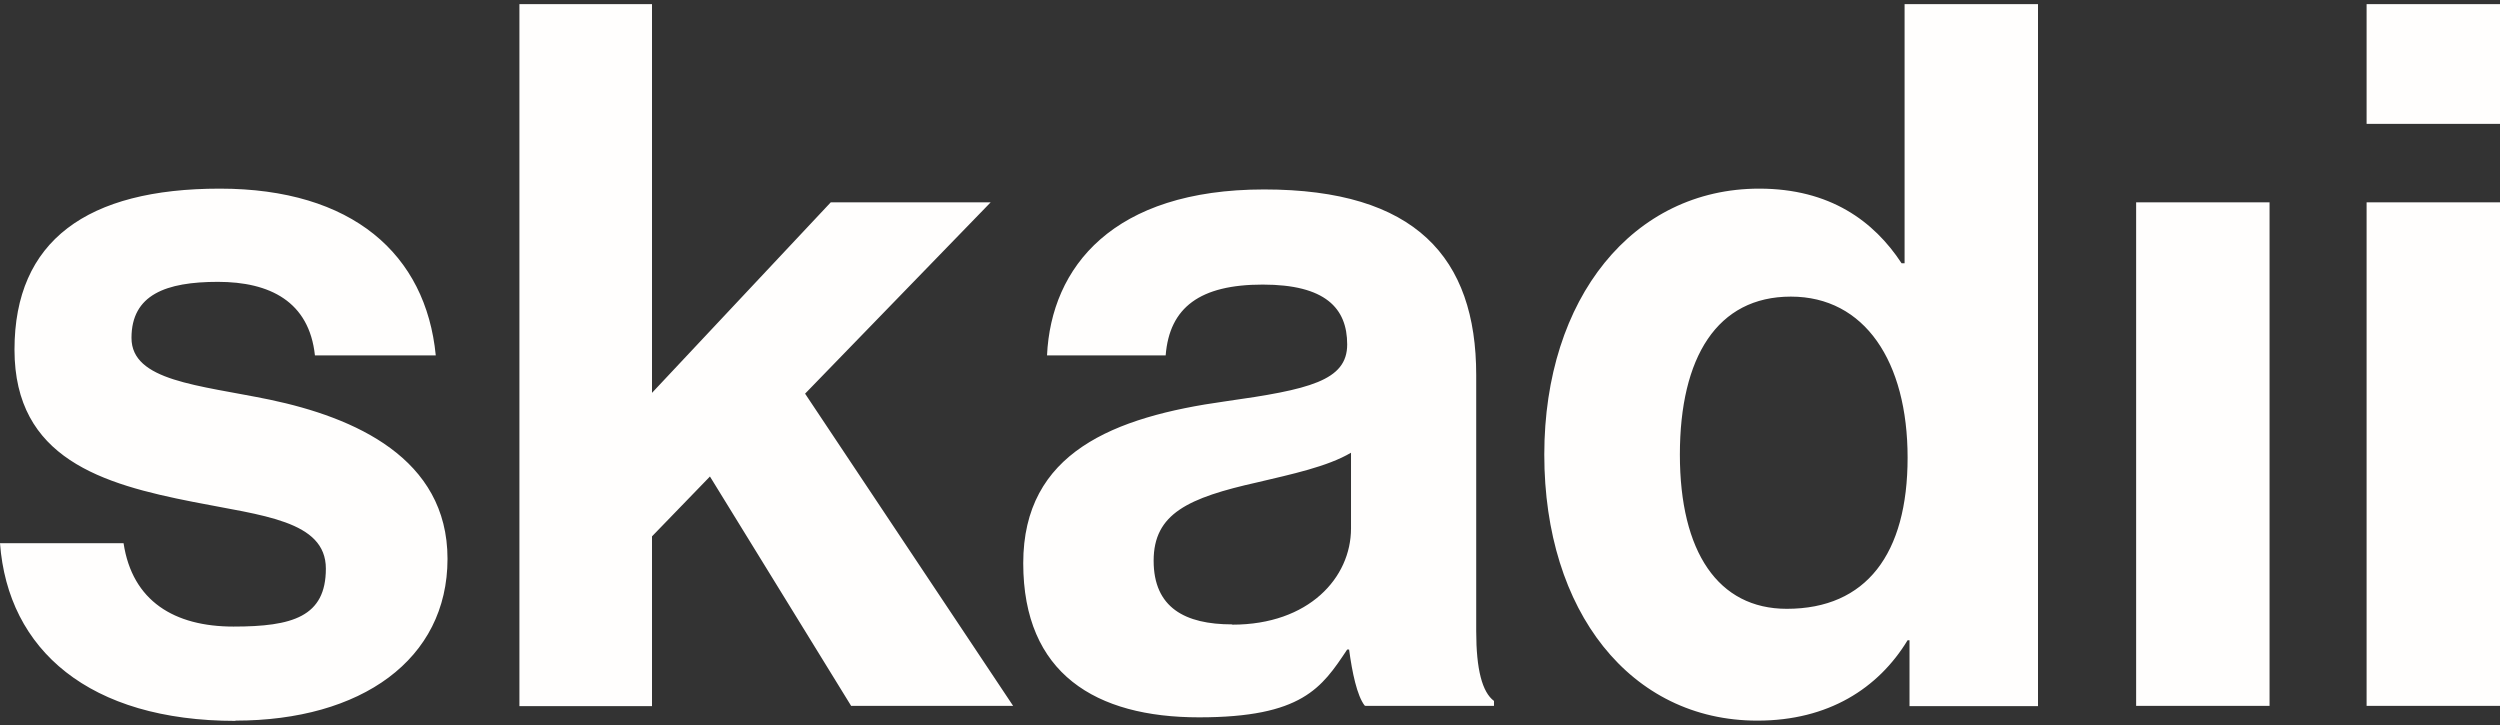<svg width="200" height="58" viewBox="0 0 200 58" fill="none" xmlns="http://www.w3.org/2000/svg">
<rect x="0" y="0" width="200" height="58" fill="#333333" stroke="none"/>
<g clip-path="url(#clip0_5250_20536)">
<g clip-path="url(#clip1_5250_20536)">
<path d="M189.328 9.908H200V0.329H189.328V9.908ZM189.328 56.469H200V16.184H189.328V56.469ZM170.891 56.469H181.564V16.184H170.891V56.469ZM142.941 48.705C137.452 48.705 134.39 44.156 134.39 36.37C134.39 28.584 137.365 23.729 143.27 23.729C149.174 23.729 152.608 28.913 152.608 36.611C152.608 44.309 149.306 48.705 142.941 48.705ZM140.601 57.65C146.266 57.65 150.268 55.069 152.608 51.22H152.761V56.49H163.04V0.329H152.367V21.061H152.127C149.918 17.693 146.397 15.091 140.733 15.091C130.673 15.091 123.543 23.817 123.543 36.37C123.543 48.923 130.454 57.65 140.58 57.65M98.567 49.951C94.806 49.951 92.291 48.617 92.291 44.856C92.291 41.094 95.046 39.826 100.623 38.579C103.291 37.945 106.2 37.332 108.081 36.217V42.275C108.081 46.212 104.713 49.973 98.589 49.973M109.24 56.469H119.519V56.075C118.578 55.375 118.097 53.56 118.097 50.498V30.006C118.097 20.58 113.22 15.156 101.126 15.156C89.032 15.156 84.09 21.367 83.762 28.431H93.253C93.559 24.582 96.009 22.767 101.017 22.767C106.025 22.767 107.775 24.648 107.775 27.557C107.775 30.465 104.713 31.165 98.043 32.105C89.098 33.352 81.859 36.195 81.859 45.053C81.859 53.91 87.676 57.387 95.921 57.387C104.166 57.387 105.741 55.025 107.775 51.963H107.928C108.168 53.779 108.562 55.659 109.174 56.447M68.103 56.469H81.05L64.407 31.493L79.256 16.184H66.463L52.16 31.428V0.329H41.553V56.49H52.16V42.909L56.796 38.12L68.103 56.49V56.469ZM18.83 57.65C28.89 57.65 35.801 52.773 35.801 44.703C35.801 36.633 28.343 33.396 21.586 31.974C15.856 30.793 10.519 30.487 10.519 27.032C10.519 23.576 13.275 22.548 17.43 22.548C21.586 22.548 24.735 24.123 25.194 28.431H34.861C34.073 20.34 28.19 15.091 17.583 15.091C6.976 15.091 1.159 19.246 1.159 27.972C1.159 36.698 8.223 38.732 15.462 40.154C20.951 41.247 26.069 41.641 26.069 45.49C26.069 49.339 23.401 50.126 18.677 50.126C13.953 50.126 10.585 48.092 9.885 43.456H0C0.634 52.007 7.151 57.671 18.852 57.671" fill="#FFFEFD"/>
</g>
</g>
<defs>
<clipPath id="clip0_5250_20536">
<rect width="200" height="57.343" fill="white" transform="translate(0 0.329)"/>
</clipPath>
<clipPath id="clip1_5250_20536">
<rect width="200" height="57.343" fill="white" transform="translate(0 0.329)"/>
</clipPath>
</defs>
</svg>

